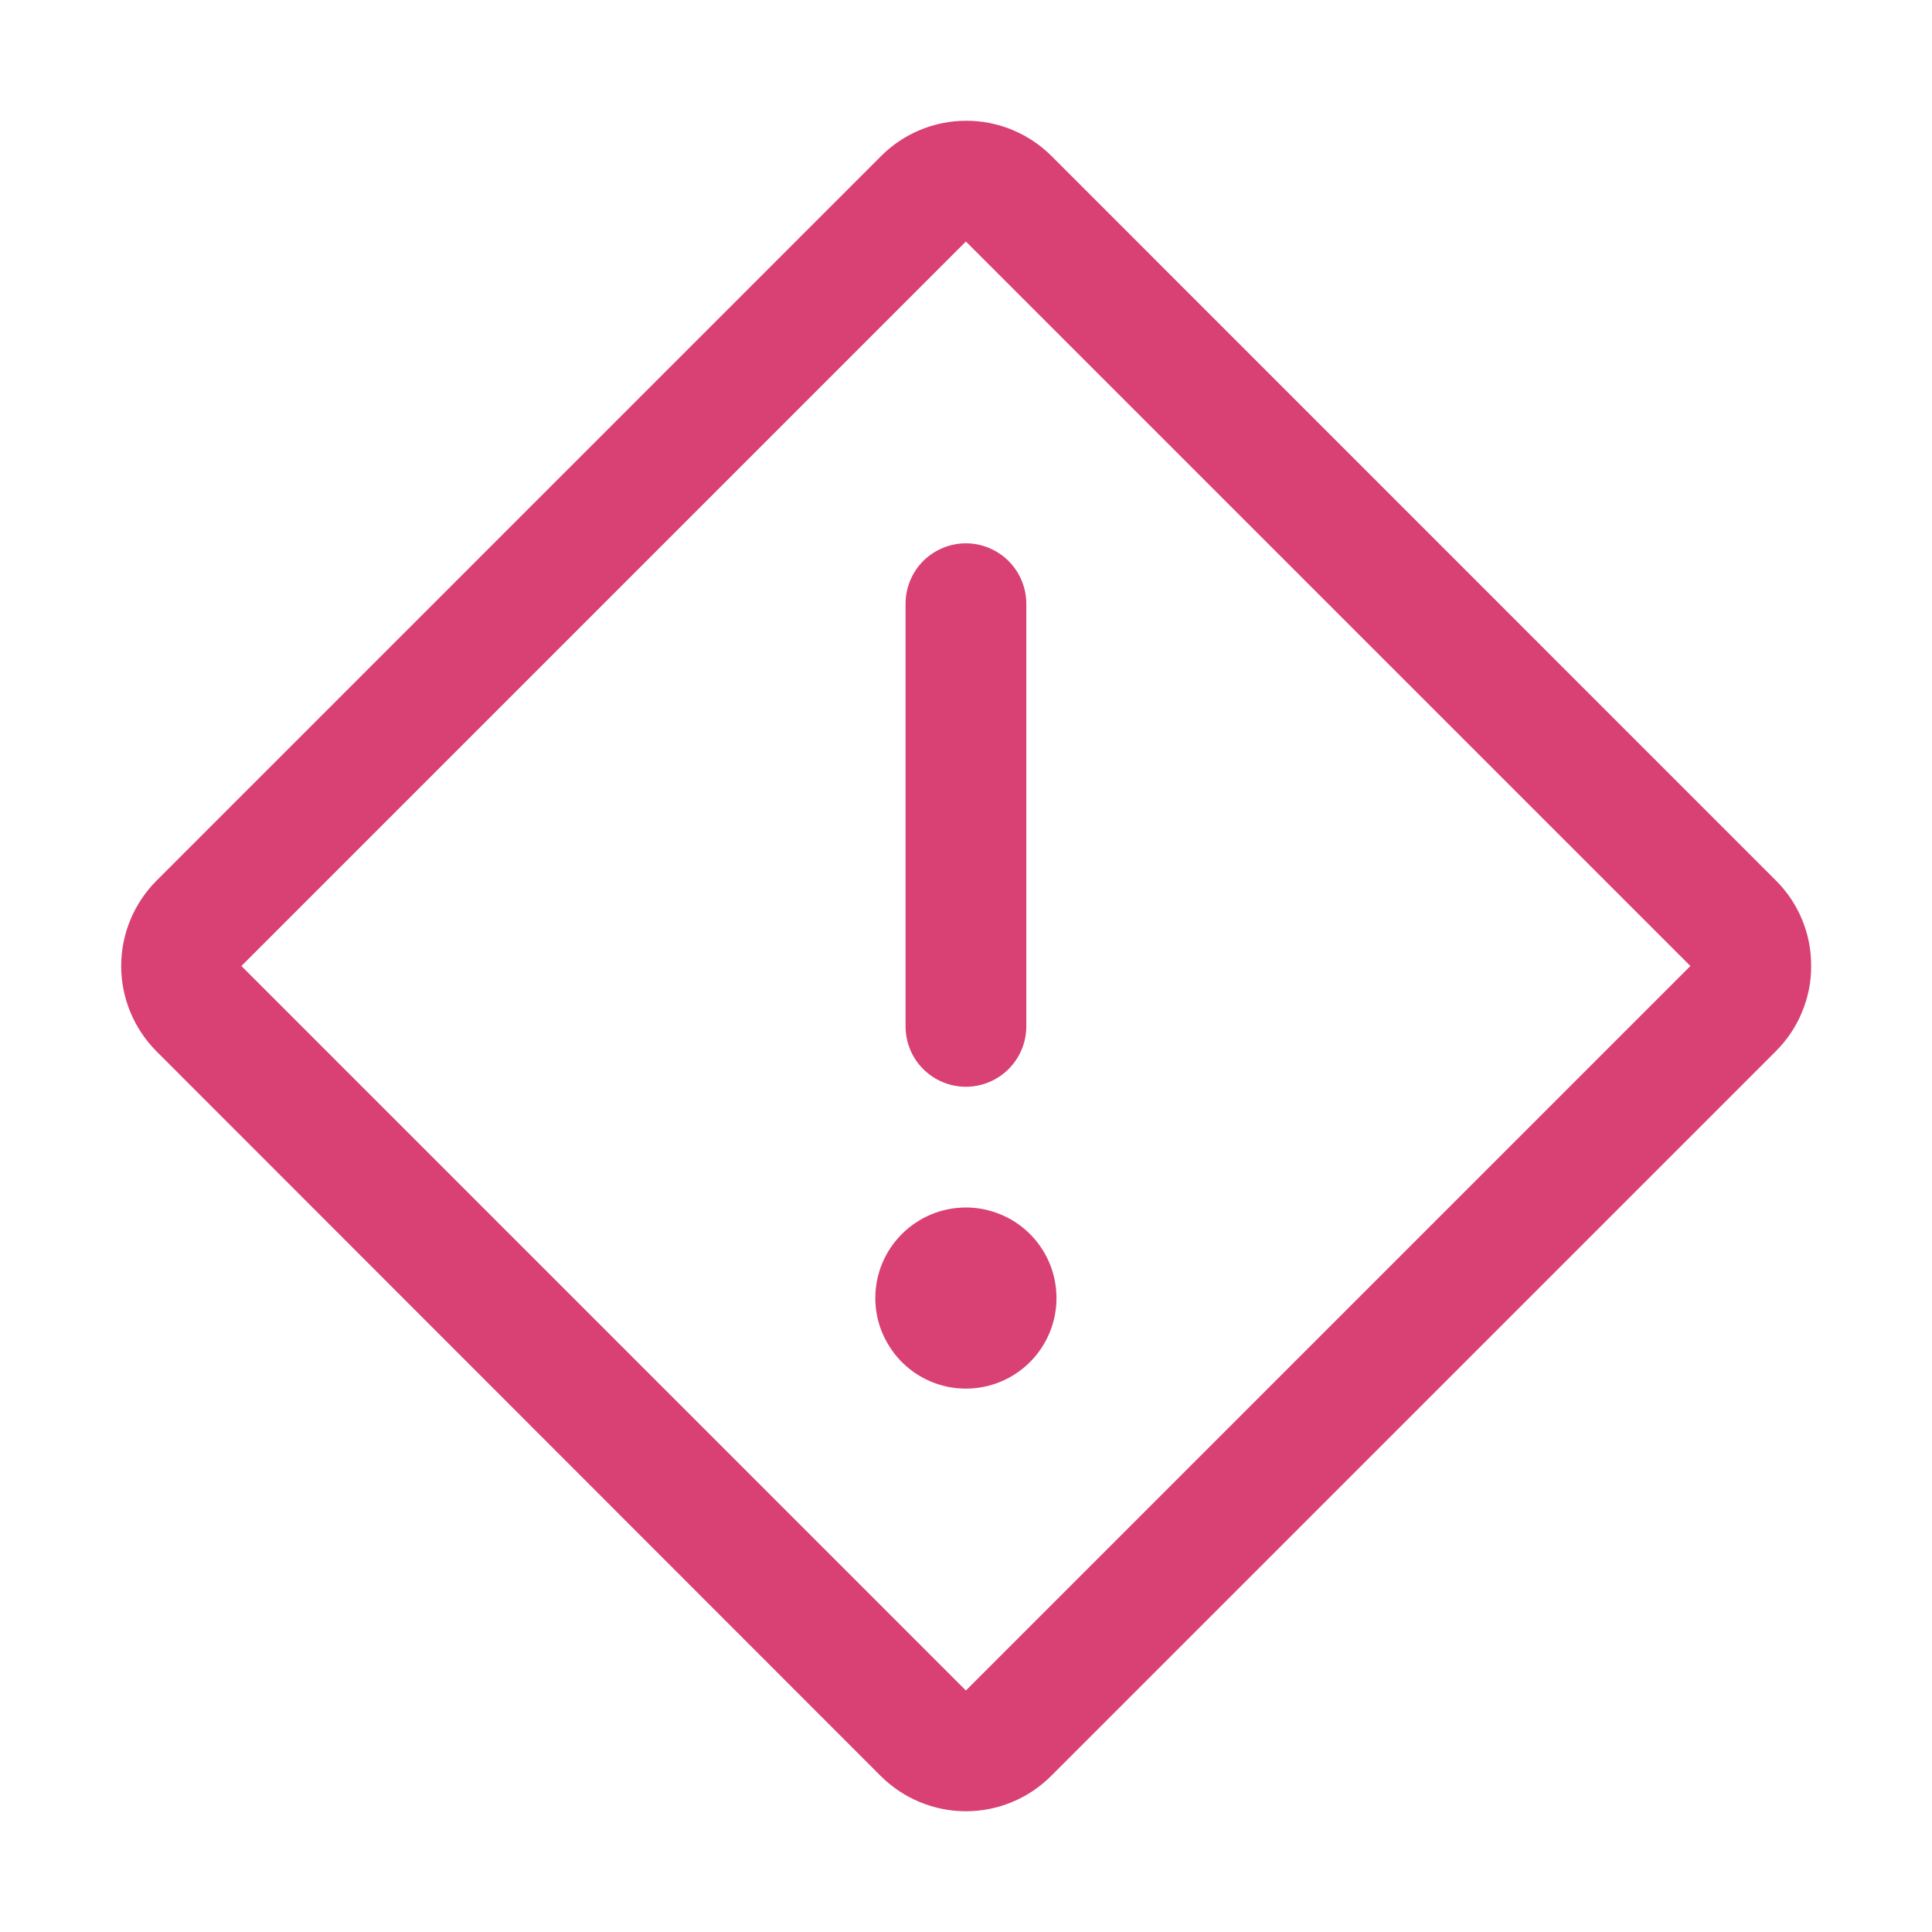 <svg width="18" height="18" viewBox="0 0 18 18" fill="none" xmlns="http://www.w3.org/2000/svg">
<path d="M8.999 5.062C9.148 5.062 9.291 5.122 9.397 5.227C9.502 5.333 9.562 5.476 9.562 5.625V9.562C9.562 9.712 9.502 9.855 9.397 9.96C9.291 10.066 9.148 10.125 8.999 10.125C8.85 10.125 8.707 10.066 8.601 9.96C8.496 9.855 8.437 9.712 8.437 9.562V5.625C8.437 5.476 8.496 5.333 8.601 5.227C8.707 5.122 8.85 5.062 8.999 5.062ZM8.155 12.094C8.155 12.261 8.205 12.424 8.298 12.562C8.39 12.701 8.522 12.809 8.676 12.873C8.83 12.937 9 12.954 9.164 12.921C9.327 12.889 9.478 12.808 9.596 12.69C9.714 12.572 9.794 12.422 9.827 12.258C9.859 12.095 9.843 11.925 9.779 11.771C9.715 11.617 9.607 11.485 9.468 11.392C9.329 11.3 9.166 11.25 8.999 11.25C8.775 11.25 8.561 11.339 8.403 11.497C8.244 11.655 8.155 11.87 8.155 12.094ZM16.874 9C16.875 9.147 16.846 9.293 16.789 9.429C16.733 9.566 16.65 9.689 16.546 9.793L9.792 16.547C9.582 16.757 9.296 16.875 8.999 16.875C8.702 16.875 8.417 16.757 8.206 16.547L1.456 9.793C1.247 9.582 1.129 9.297 1.129 9C1.129 8.703 1.247 8.418 1.456 8.207L8.21 1.453C8.42 1.243 8.705 1.125 9.003 1.125C9.3 1.125 9.585 1.243 9.796 1.453L16.549 8.207C16.653 8.311 16.735 8.435 16.791 8.571C16.847 8.707 16.875 8.853 16.874 9ZM15.749 9L8.999 2.25L2.249 9L8.999 15.75L15.749 9Z" fill="#D94074"/>
</svg>

